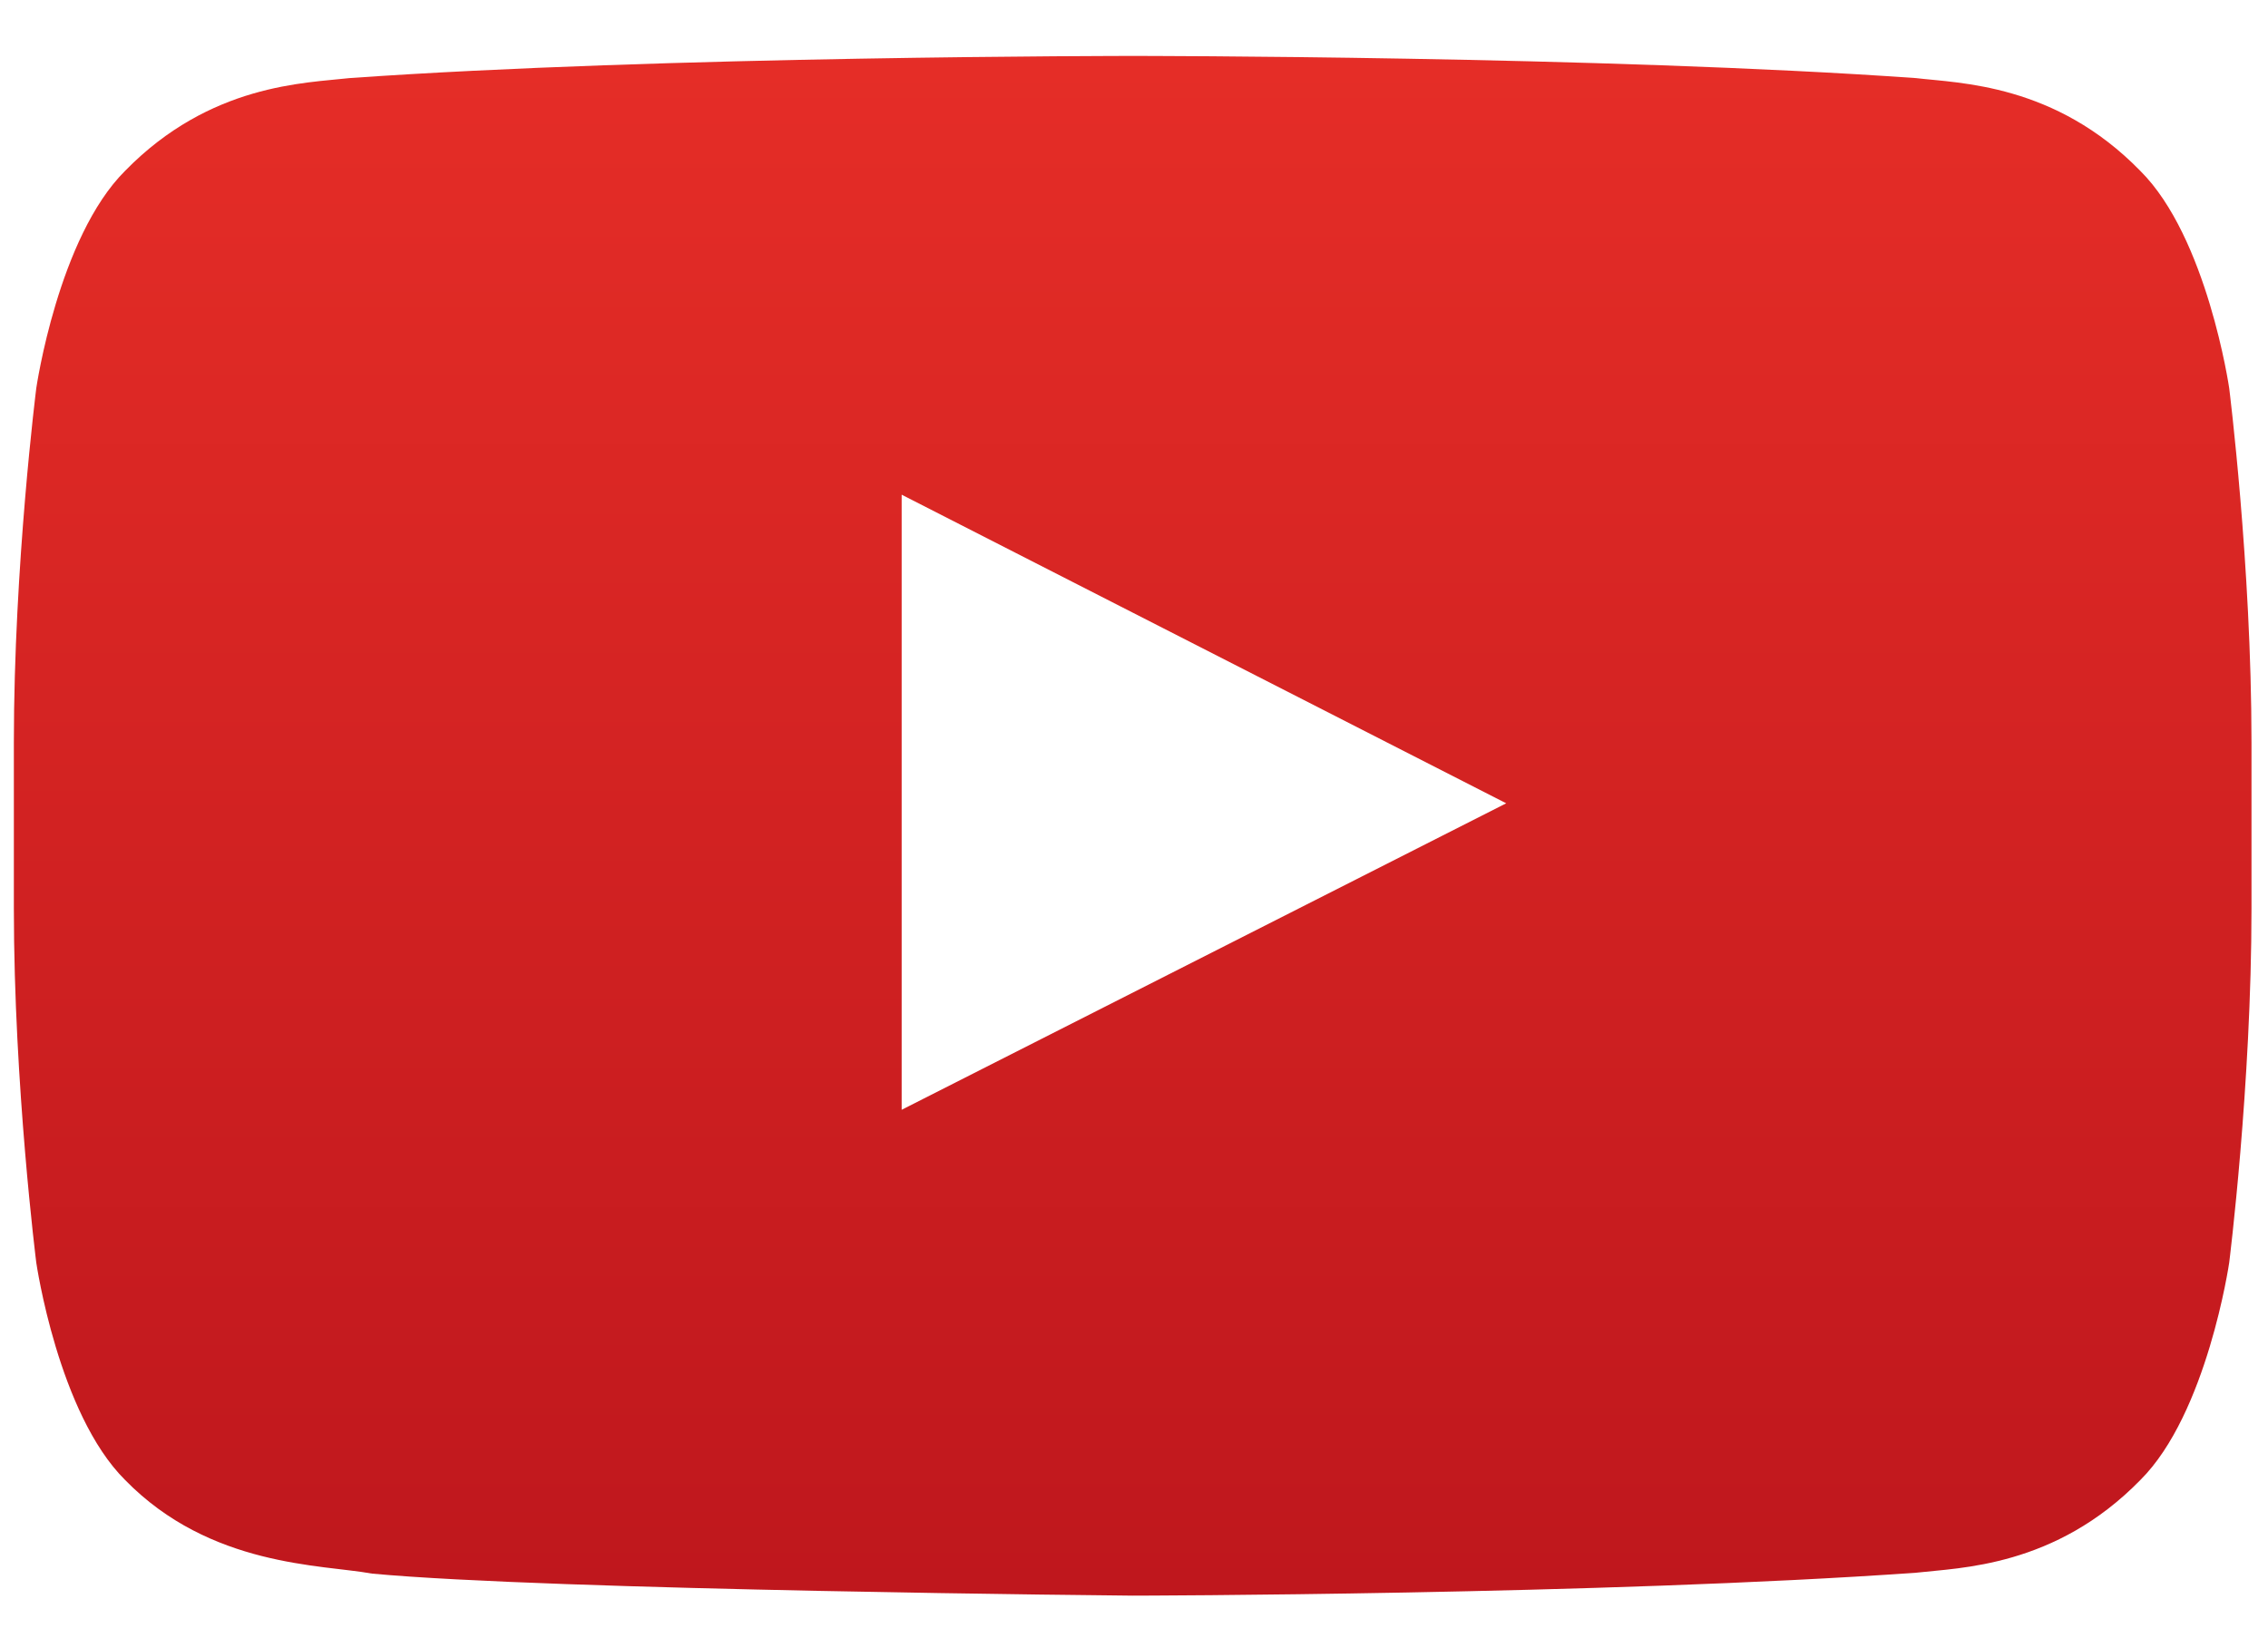 <svg xmlns="http://www.w3.org/2000/svg" width="18" height="13" viewBox="0 0 18 13">
    <defs>
        <linearGradient id="a" x1="50.001%" x2="50.001%" y1="0%" y2="100%">
            <stop offset="0%" stop-color="#E52D27"/>
            <stop offset="100%" stop-color="#BF171D"/>
        </linearGradient>
    </defs>
    <g fill="none" fill-rule="evenodd">
        <path d="M-1.314-4h20v20h-20z"/>
        <path fill="url(#a)" fill-rule="nonzero" d="M19.692 7.081s-.174-1.197-.706-1.725c-.675-.692-1.433-.695-1.78-.736-2.485-.176-6.212-.176-6.212-.176-.008 0-3.736 0-6.221.176-.347.04-1.104.044-1.78.736-.531.528-.705 1.725-.705 1.725S2.11 8.487 2.11 9.894v1.318c0 1.406.178 2.812.178 2.812s.174 1.198.705 1.725c.676.692 1.563.67 1.959.743 1.42.133 6.038.175 6.038.175s3.731-.006 6.217-.182c.347-.04 1.104-.044 1.78-.736.53-.527.705-1.725.705-1.725s.177-1.406.177-2.812V9.894c0-1.407-.177-2.813-.177-2.813zM9.156 12.81V7.927l4.798 2.45-4.798 2.433z" transform="translate(-2 -4)"/>
    </g>
</svg>
